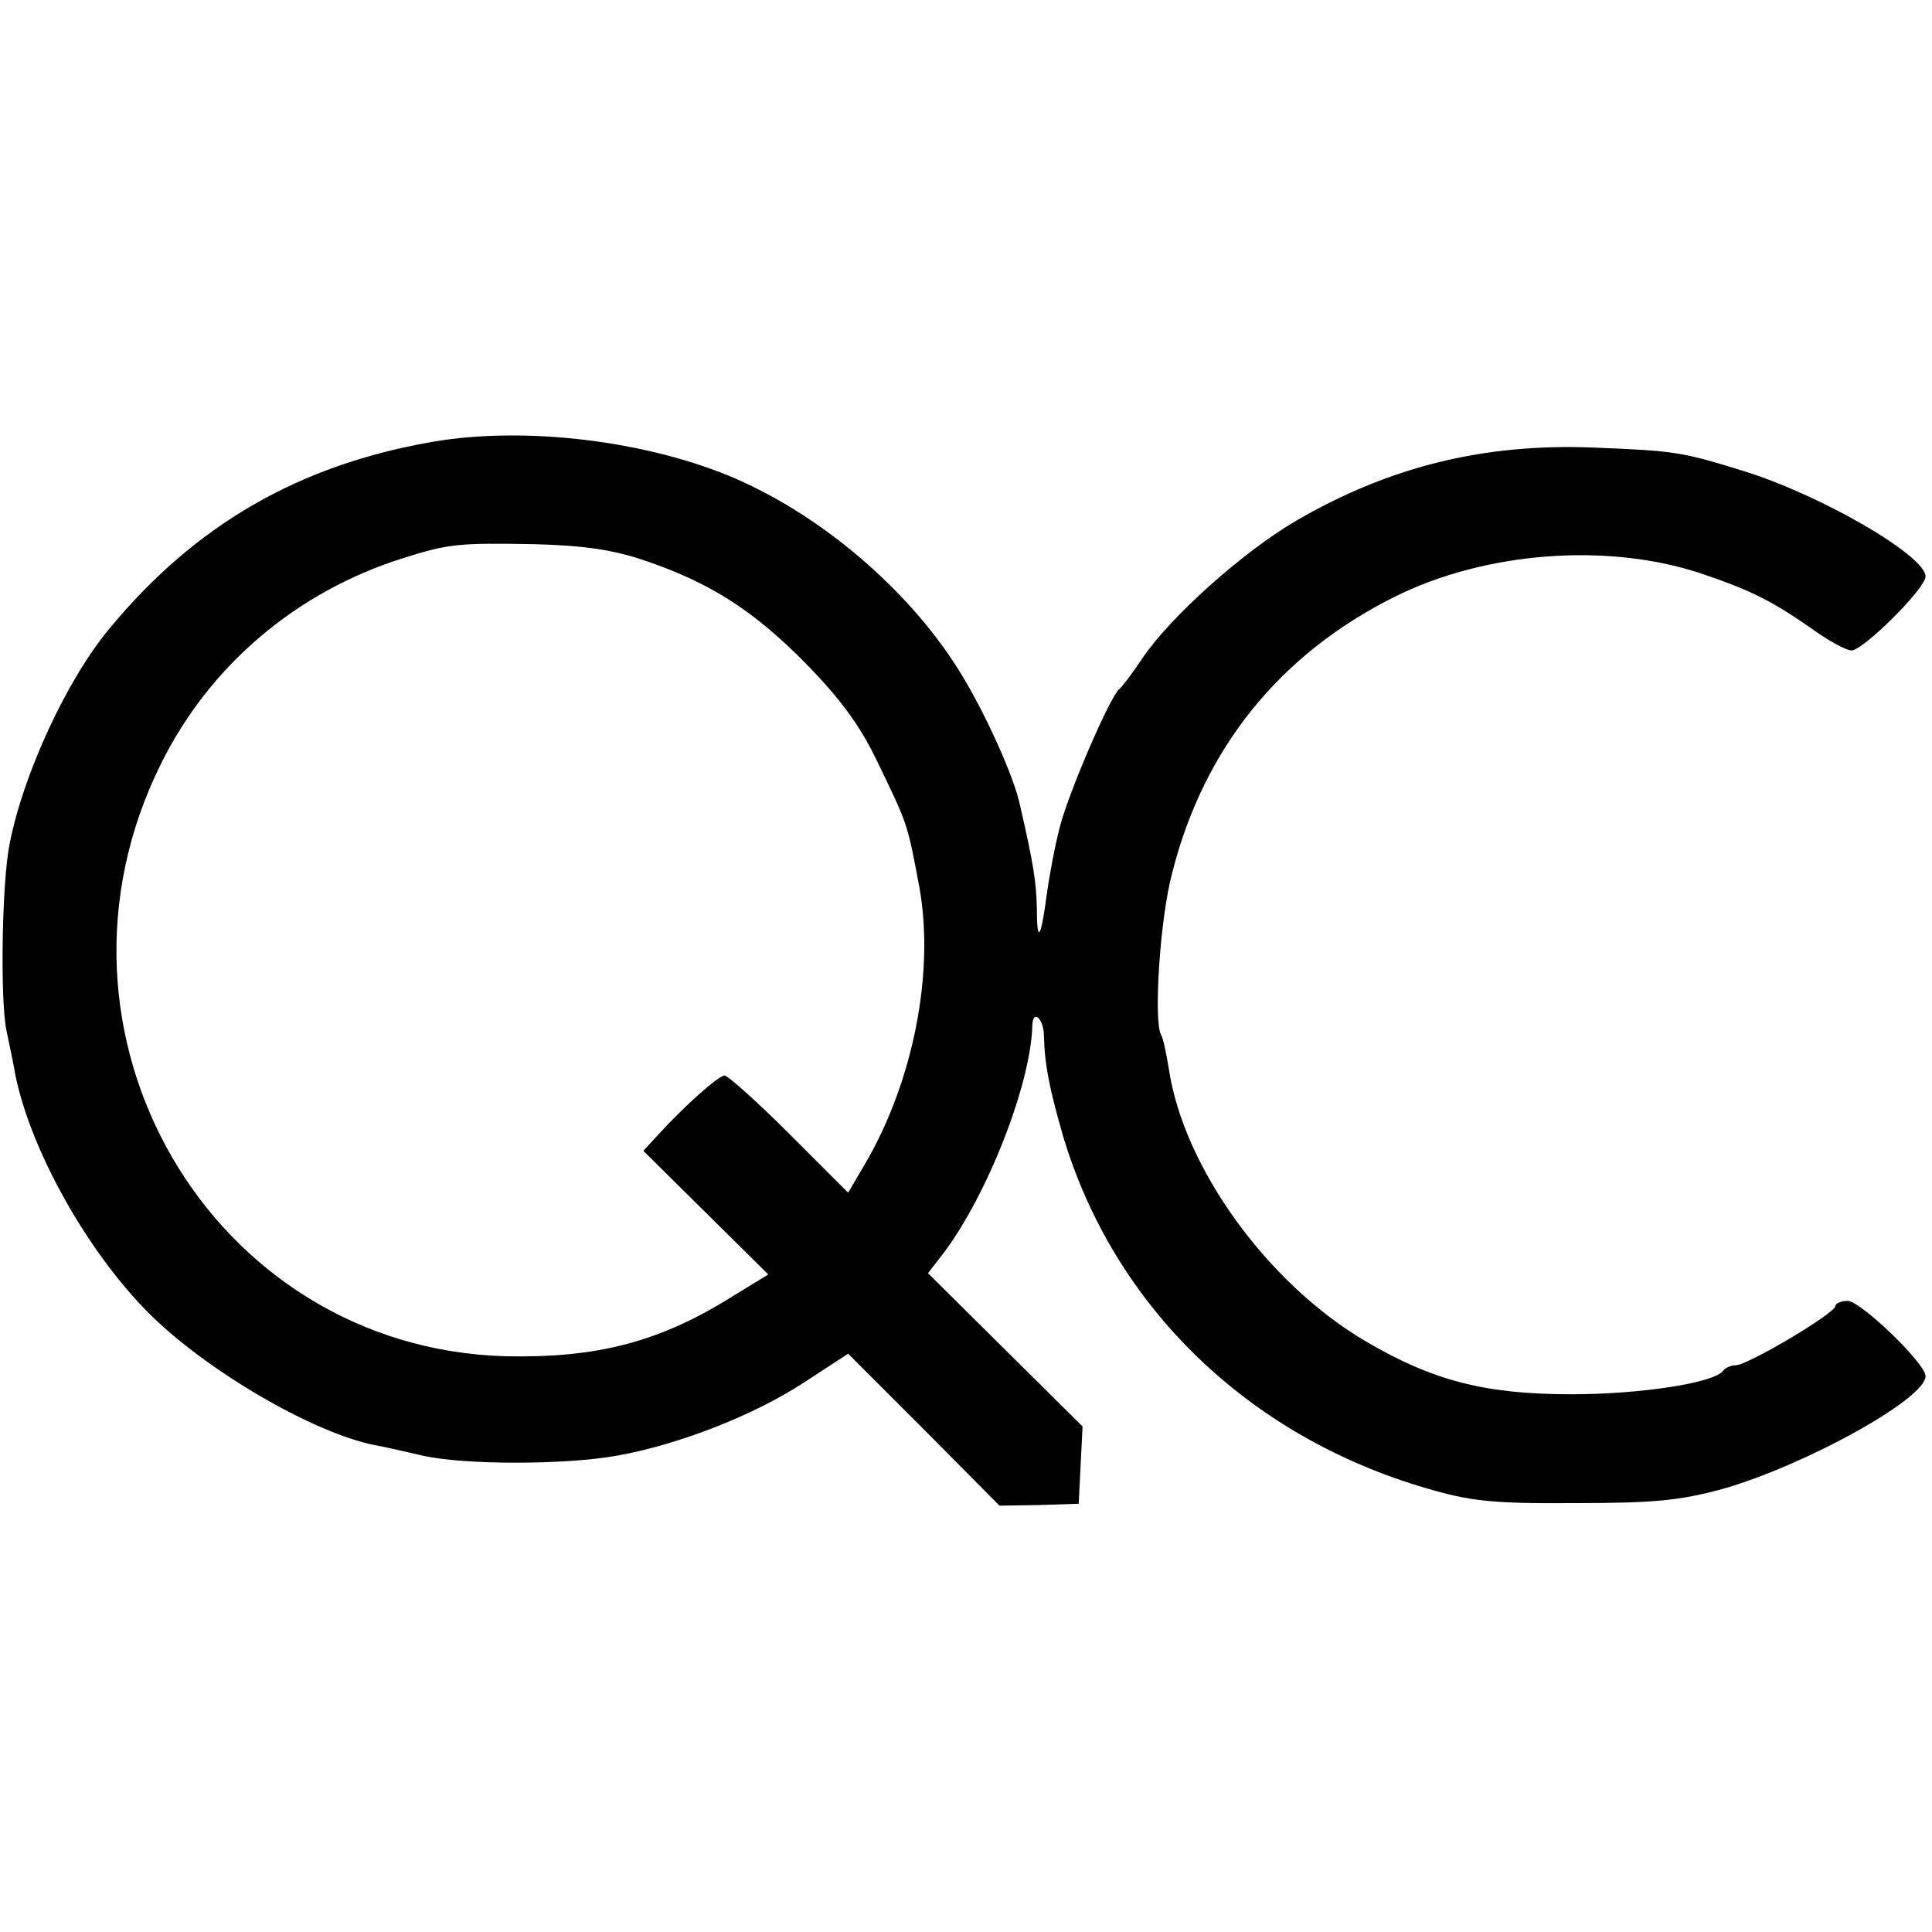 <?xml version="1.0" standalone="no"?>
<!DOCTYPE svg PUBLIC "-//W3C//DTD SVG 20010904//EN"
 "http://www.w3.org/TR/2001/REC-SVG-20010904/DTD/svg10.dtd">
<svg version="1.0" xmlns="http://www.w3.org/2000/svg"
 width="300pt" height="300pt" viewBox="0 0 300 300"
 preserveAspectRatio="xMidYMid meet">
<g transform="translate(0,300) scale(0.1,-0.1)"
fill="#000000" stroke="none">
<path d="M672 2314 c-208 -36 -369 -129 -502 -290 -66 -79 -134 -226 -155
-334 -12 -58 -15 -242 -5 -290 5 -25 12 -56 14 -70 24 -117 112 -274 207 -369
89 -89 255 -186 351 -205 13 -2 46 -10 73 -16 64 -15 224 -15 305 0 94 17 210
62 288 113 l69 45 118 -118 117 -118 62 1 61 2 3 60 3 60 -120 119 -120 119
24 31 c68 90 136 263 138 354 1 25 17 11 18 -15 1 -47 9 -85 30 -158 79 -263
286 -465 564 -546 68 -20 102 -24 230 -23 125 0 163 4 230 22 129 37 315 140
315 175 0 20 -101 117 -121 117 -10 0 -19 -4 -19 -8 0 -11 -136 -92 -155 -92
-7 0 -16 -4 -19 -8 -12 -19 -127 -37 -236 -37 -134 0 -215 21 -319 82 -153 90
-283 270 -306 423 -4 25 -9 48 -12 53 -12 20 -2 180 17 251 49 194 167 340
345 429 140 70 329 85 475 37 80 -27 111 -43 173 -86 26 -19 54 -34 62 -34 18
0 115 96 115 115 0 32 -163 127 -284 164 -96 30 -108 31 -231 36 -171 7 -319
-30 -463 -114 -82 -48 -194 -148 -238 -213 -16 -24 -32 -45 -36 -48 -14 -11
-78 -159 -92 -213 -8 -30 -17 -79 -21 -109 -9 -67 -15 -74 -15 -17 -1 39 -5
67 -26 158 -9 44 -53 141 -90 202 -76 126 -211 244 -350 305 -135 59 -327 83
-472 58z m328 -184 c101 -34 169 -77 250 -159 54 -55 85 -97 111 -151 49 -101
48 -98 67 -200 23 -131 -10 -299 -84 -426 l-27 -46 -91 91 c-50 50 -96 91
-101 91 -10 -1 -61 -46 -103 -92 l-23 -25 97 -96 97 -96 -54 -33 c-114 -72
-212 -97 -354 -94 -458 13 -743 502 -535 920 75 152 210 267 375 319 72 23 88
24 205 22 77 -2 123 -9 170 -25z"/>
</g>
</svg>
